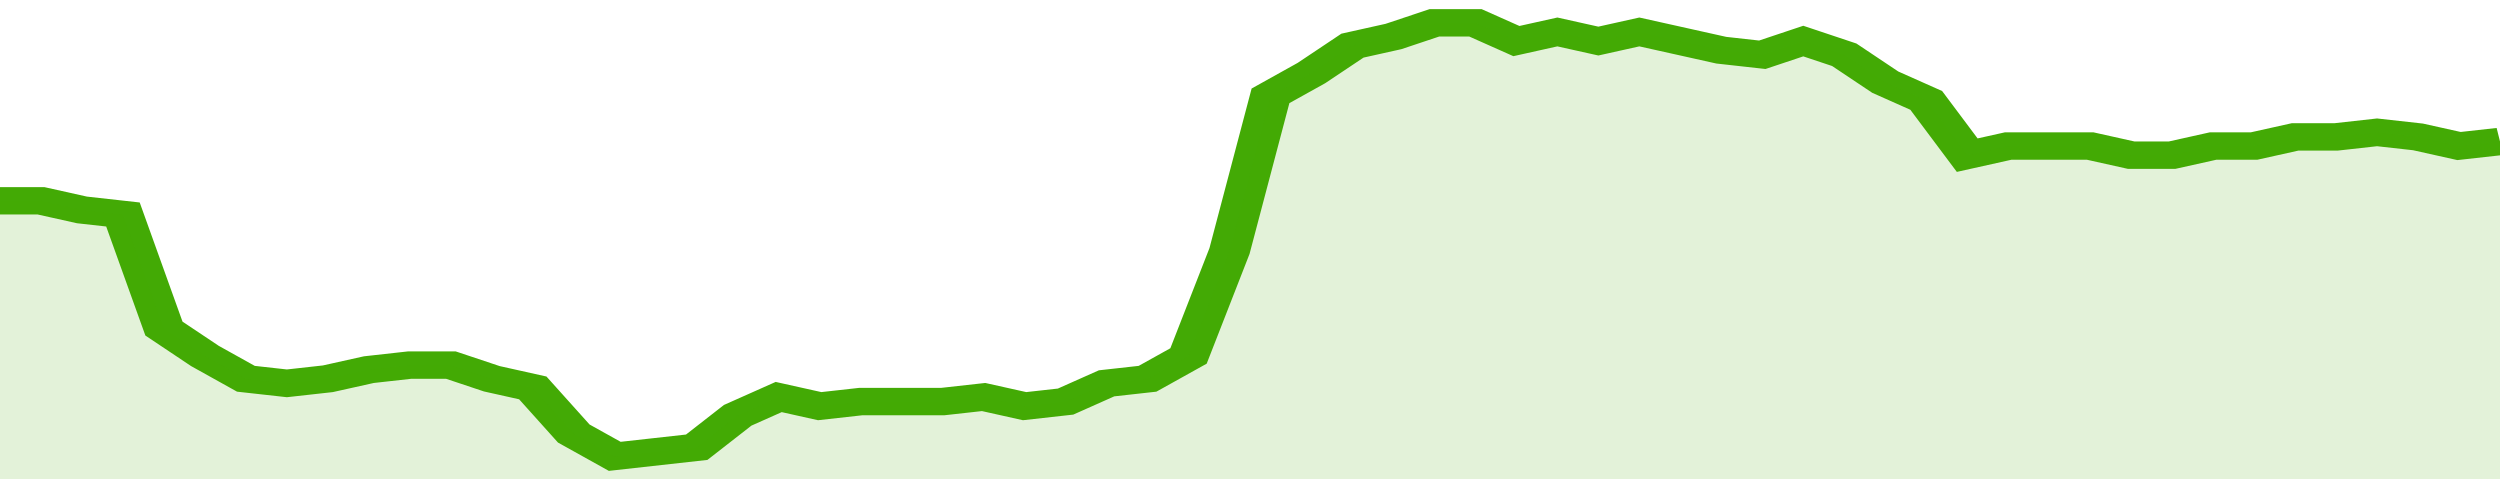 <svg xmlns="http://www.w3.org/2000/svg" viewBox="0 0 366 105" width="120" height="23" preserveAspectRatio="none">
				 <polyline fill="none" stroke="#43AA05" stroke-width="6" points="0, 44 6, 44 12, 46 18, 47 24, 72 30, 78 36, 83 42, 84 48, 83 54, 81 60, 80 66, 80 72, 83 78, 85 84, 95 90, 100 96, 99 102, 98 108, 91 114, 87 120, 89 126, 88 132, 88 138, 88 144, 87 150, 89 156, 88 162, 84 168, 83 174, 78 180, 55 186, 21 192, 16 198, 10 204, 8 210, 5 216, 5 222, 9 228, 7 234, 9 240, 7 246, 9 252, 11 258, 12 264, 9 270, 12 276, 18 282, 22 288, 34 294, 32 300, 32 306, 32 312, 34 318, 34 324, 32 330, 32 336, 30 342, 30 348, 29 354, 30 360, 32 366, 31 366, 31 "> </polyline>
				 <polygon fill="#43AA05" opacity="0.15" points="0, 105 0, 44 6, 44 12, 46 18, 47 24, 72 30, 78 36, 83 42, 84 48, 83 54, 81 60, 80 66, 80 72, 83 78, 85 84, 95 90, 100 96, 99 102, 98 108, 91 114, 87 120, 89 126, 88 132, 88 138, 88 144, 87 150, 89 156, 88 162, 84 168, 83 174, 78 180, 55 186, 21 192, 16 198, 10 204, 8 210, 5 216, 5 222, 9 228, 7 234, 9 240, 7 246, 9 252, 11 258, 12 264, 9 270, 12 276, 18 282, 22 288, 34 294, 32 300, 32 306, 32 312, 34 318, 34 324, 32 330, 32 336, 30 342, 30 348, 29 354, 30 360, 32 366, 31 366, 105 "></polygon>
			</svg>